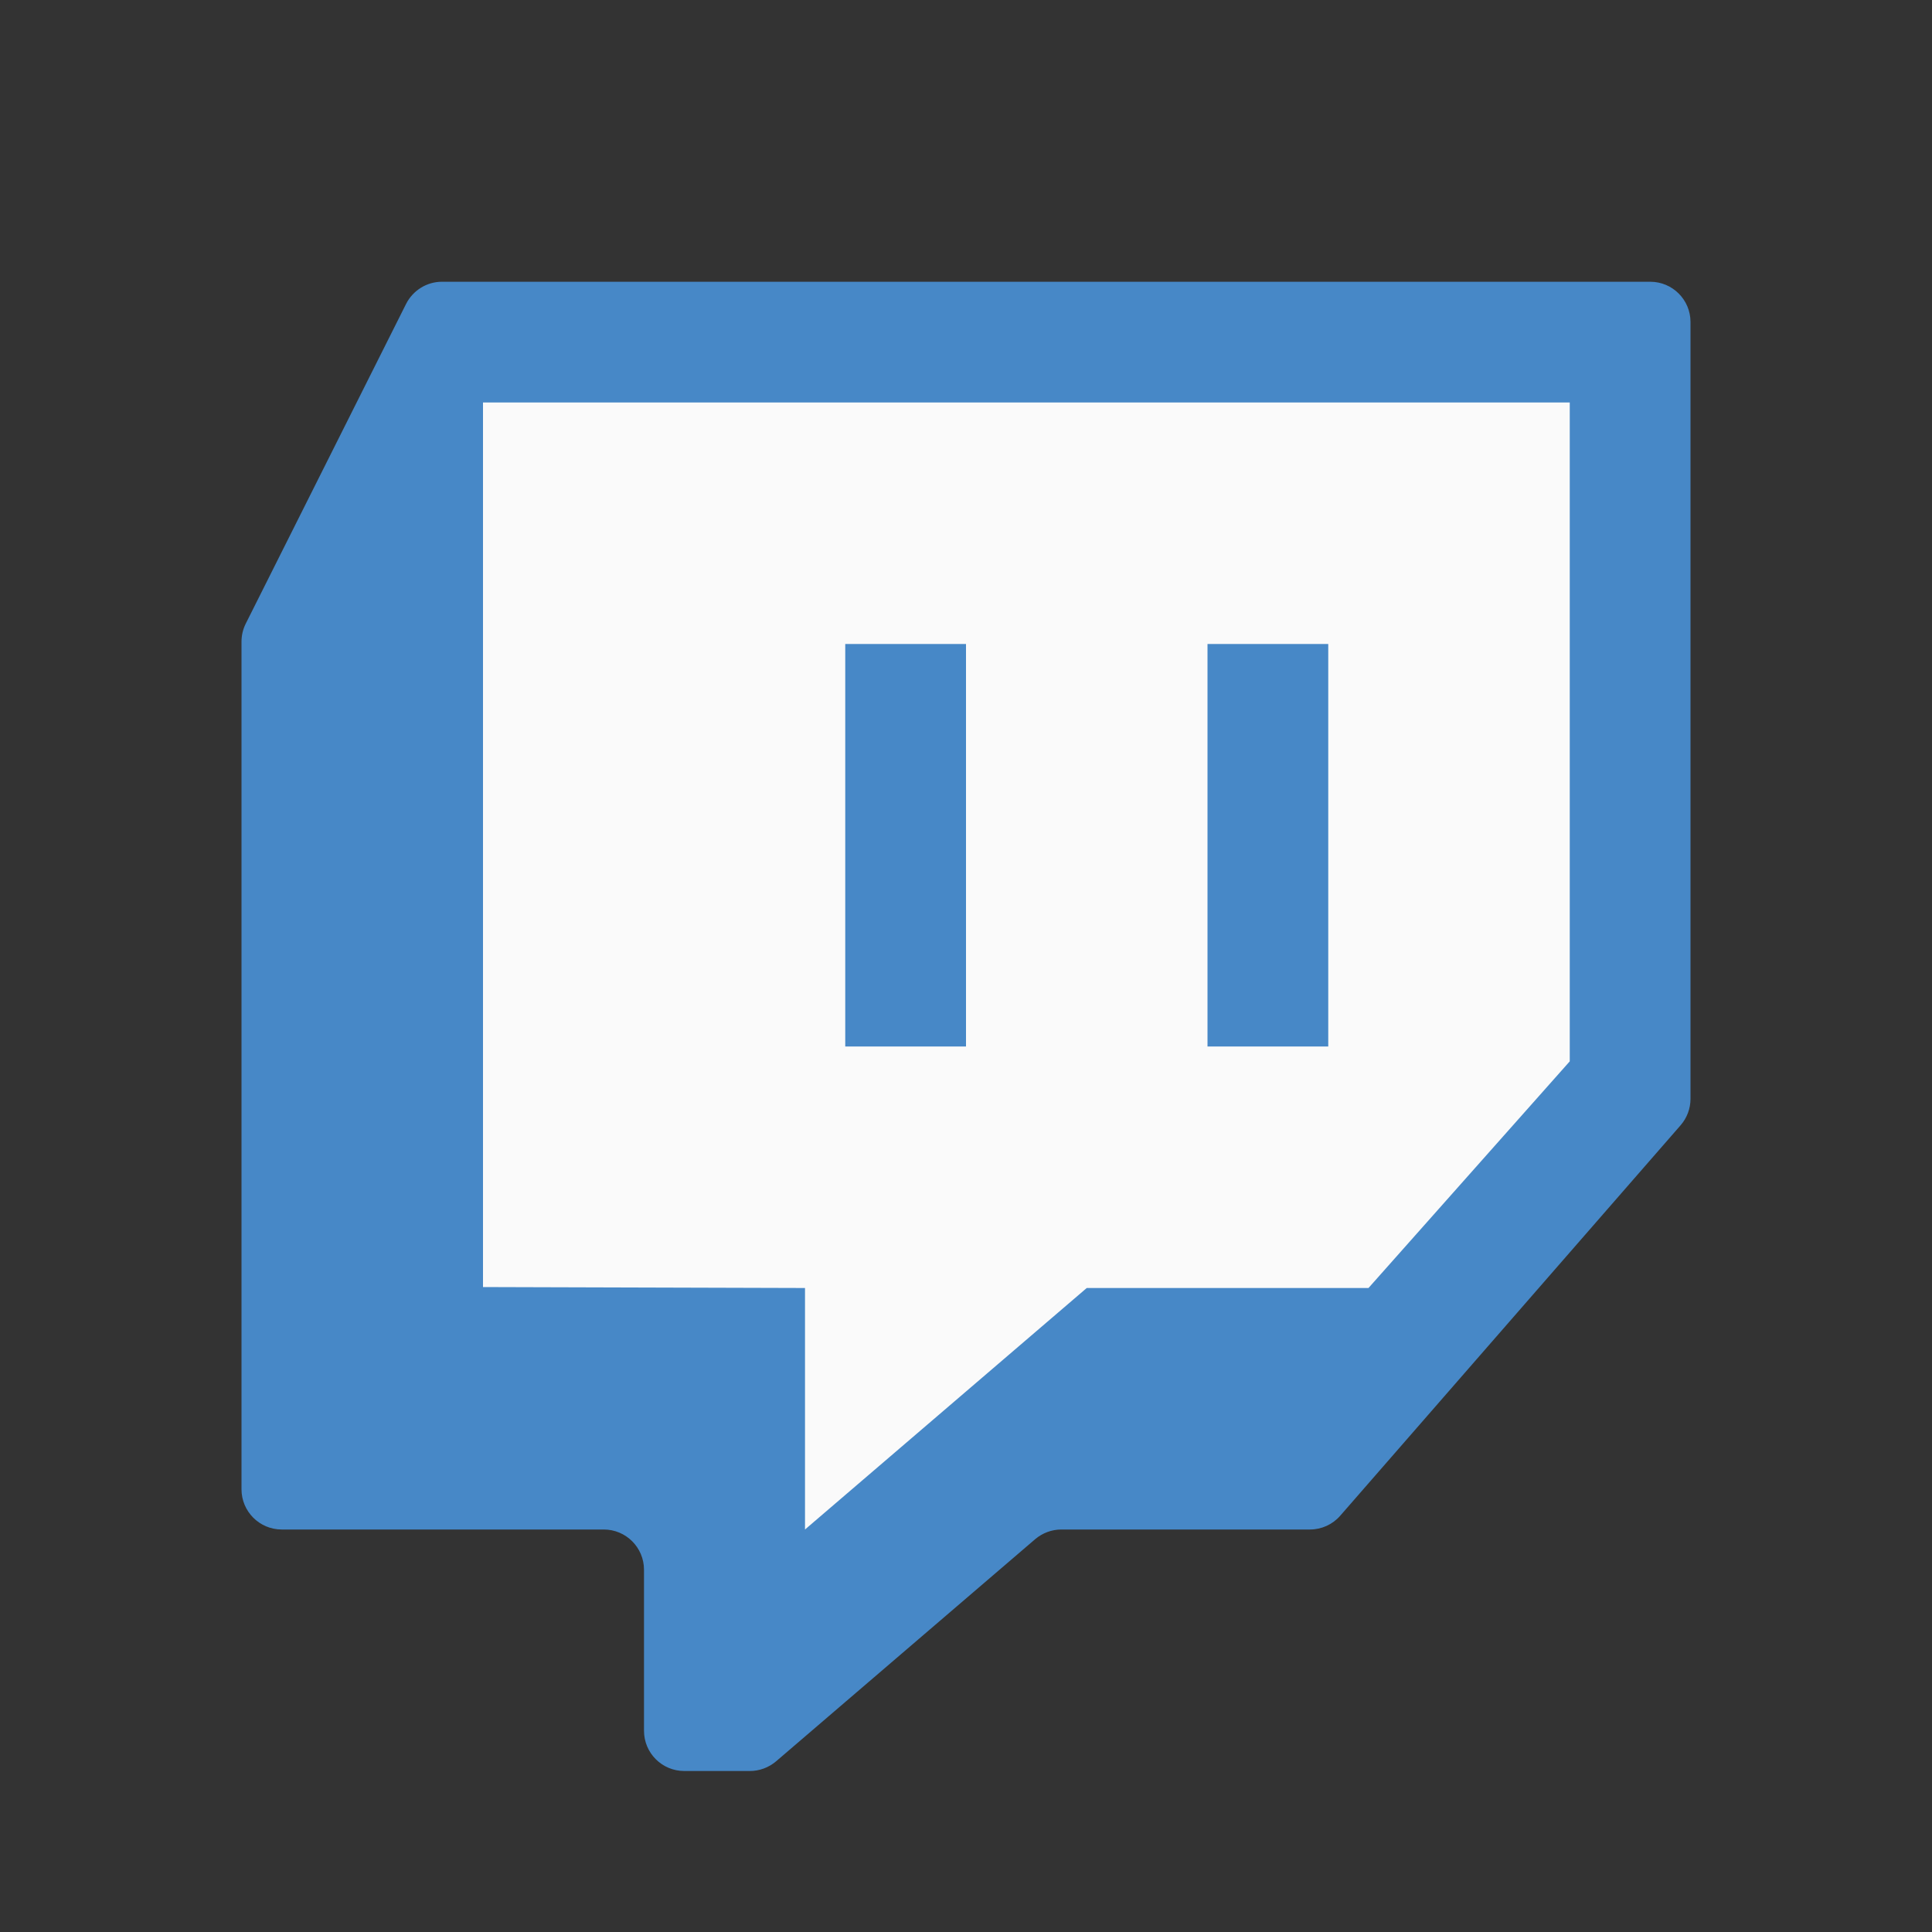 <?xml version="1.0" encoding="UTF-8"?>
<svg xmlns="http://www.w3.org/2000/svg" xmlns:xlink="http://www.w3.org/1999/xlink" viewBox="0 0 96 96" width="96px" height="96px">
<rect x="0" y="0" width="96" height="96" fill="#333333" stroke="none"/>
<g id="surface100548424">
<path style=" stroke:none;fill-rule:nonzero;fill:rgb(27.843%,53.333%,78.039%);fill-opacity:1;" d="M 83.508 55.914 L 66.598 75.312 C 66.219 75.75 65.668 76 65.09 76 L 52.738 76 C 52.262 76 51.801 76.172 51.438 76.48 L 38.562 87.52 C 38.199 87.828 37.738 88 37.262 88 L 34 88 C 32.895 88 32 87.105 32 86 L 32 78 C 32 76.895 31.105 76 30 76 L 14 76 C 12.895 76 12 75.105 12 74 L 12 31.887 C 12 31.574 12.07 31.27 12.211 30.988 L 20.176 15.105 C 20.516 14.43 21.207 14 21.961 14 L 82 14 C 83.105 14 84 14.895 84 16 L 84 54.602 C 84 55.086 83.824 55.551 83.508 55.914 Z M 83.508 55.914 "/>
<path style=" stroke:none;fill-rule:nonzero;fill:rgb(98.039%,98.039%,98.039%);fill-opacity:1;" d="M 78 52.738 C 74.664 56.492 71.336 60.246 68 64 C 63.336 64 58.664 64 54 64 C 49.336 68 44.664 72 40 76 C 40 72 40 68 40 64 C 34.664 63.984 29.336 63.969 24 63.953 C 24 49.301 24 34.648 24 20 C 42 20 60 20 78 20 C 78 30.91 78 41.824 78 52.738 Z M 78 52.738 "/>
<path style=" stroke:none;fill-rule:nonzero;fill:rgb(27.843%,53.333%,78.039%);fill-opacity:1;" d="M 42 32 L 48 32 L 48 52 L 42 52 Z M 42 32 "/>
<path style=" stroke:none;fill-rule:nonzero;fill:rgb(27.843%,53.333%,78.039%);fill-opacity:1;" d="M 60 32 L 66 32 L 66 52 L 60 52 Z M 60 32 "/>
</g>
</svg>
